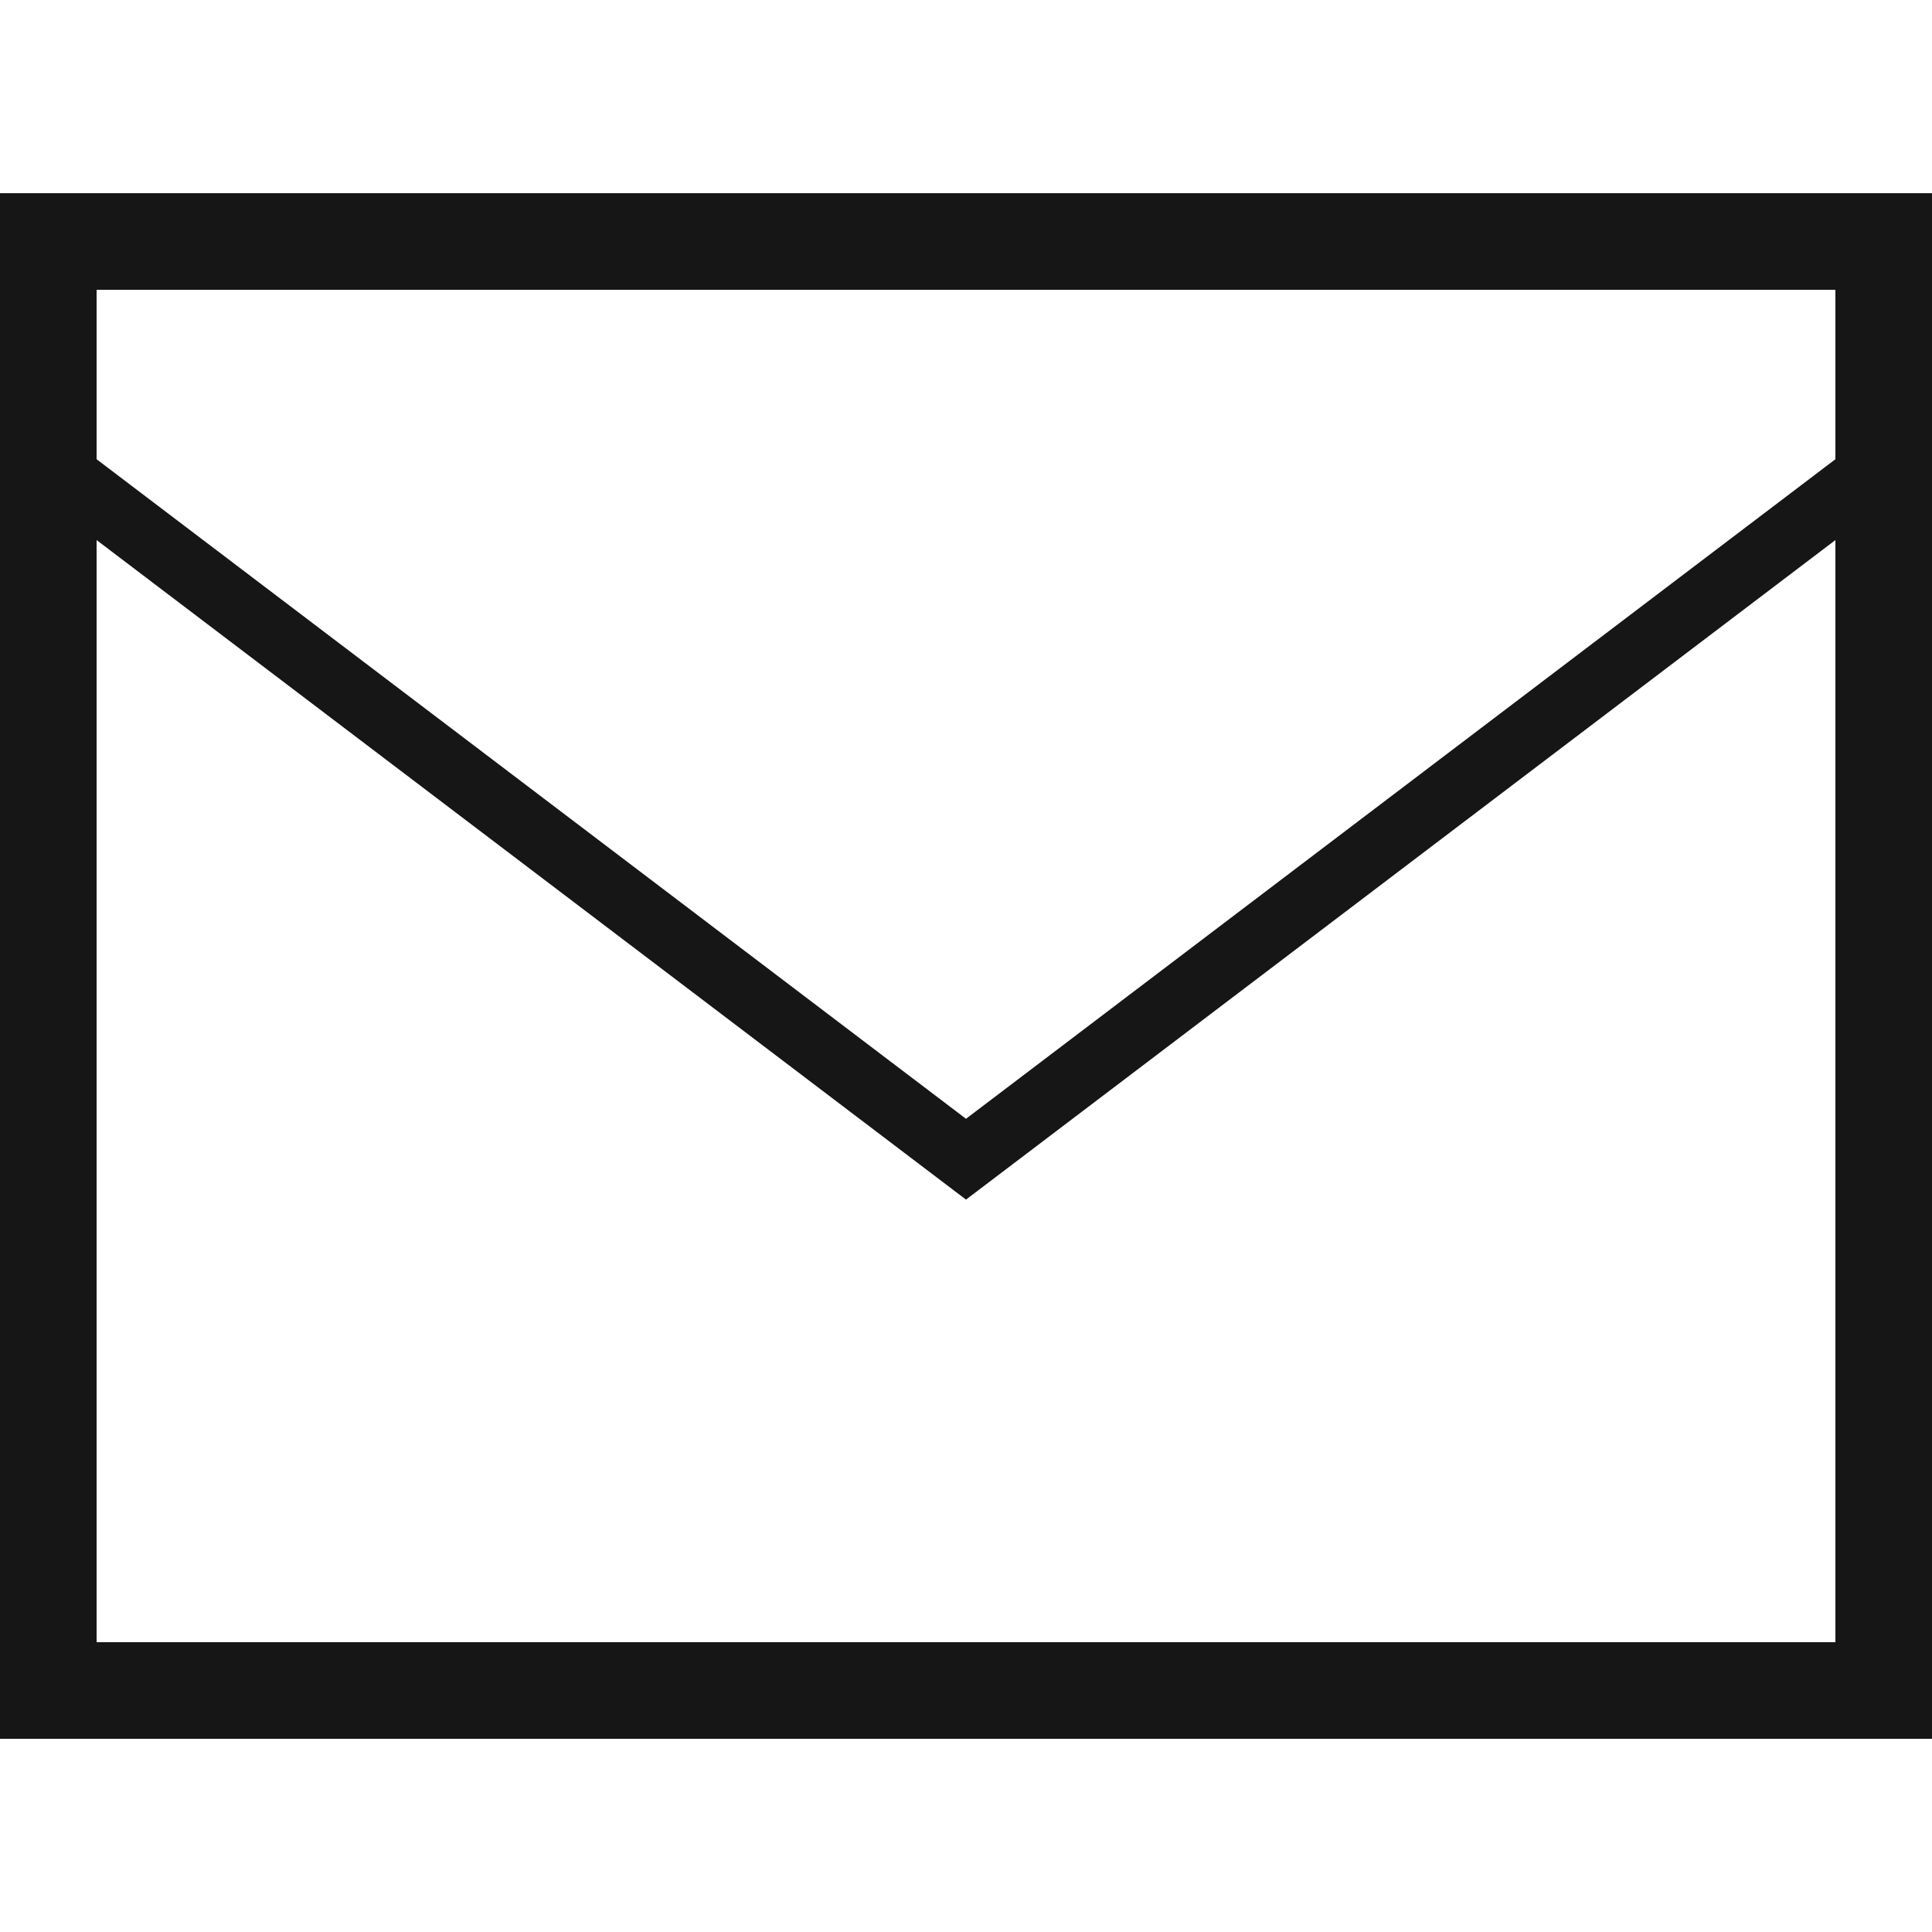 <?xml version="1.0" encoding="UTF-8"?>
<svg width="60px" height="60px" viewBox="0 0 60 60" version="1.1" xmlns="http://www.w3.org/2000/svg" xmlns:xlink="http://www.w3.org/1999/xlink">
    <!-- Generator: Sketch 51.1 (57501) - http://www.bohemiancoding.com/sketch -->
    <title>icon_online</title>
    <desc>Created with Sketch.</desc>
    <defs></defs>
    <g id="icon_online" stroke="none" stroke-width="1" fill="none" fill-rule="evenodd">
        <path d="M3,9 L3,51 L57,51 L57,9 L3,9 Z M0,6 L60,6 L60,54 L0,54 L0,6 Z M30,34.745 L58.396,13.203 L59.604,14.797 L30,37.255 L0.396,14.797 L1.604,13.203 L30,34.745 Z" id="Combined-Shape" fill="#161616" fill-rule="nonzero"></path>
    </g>
</svg>